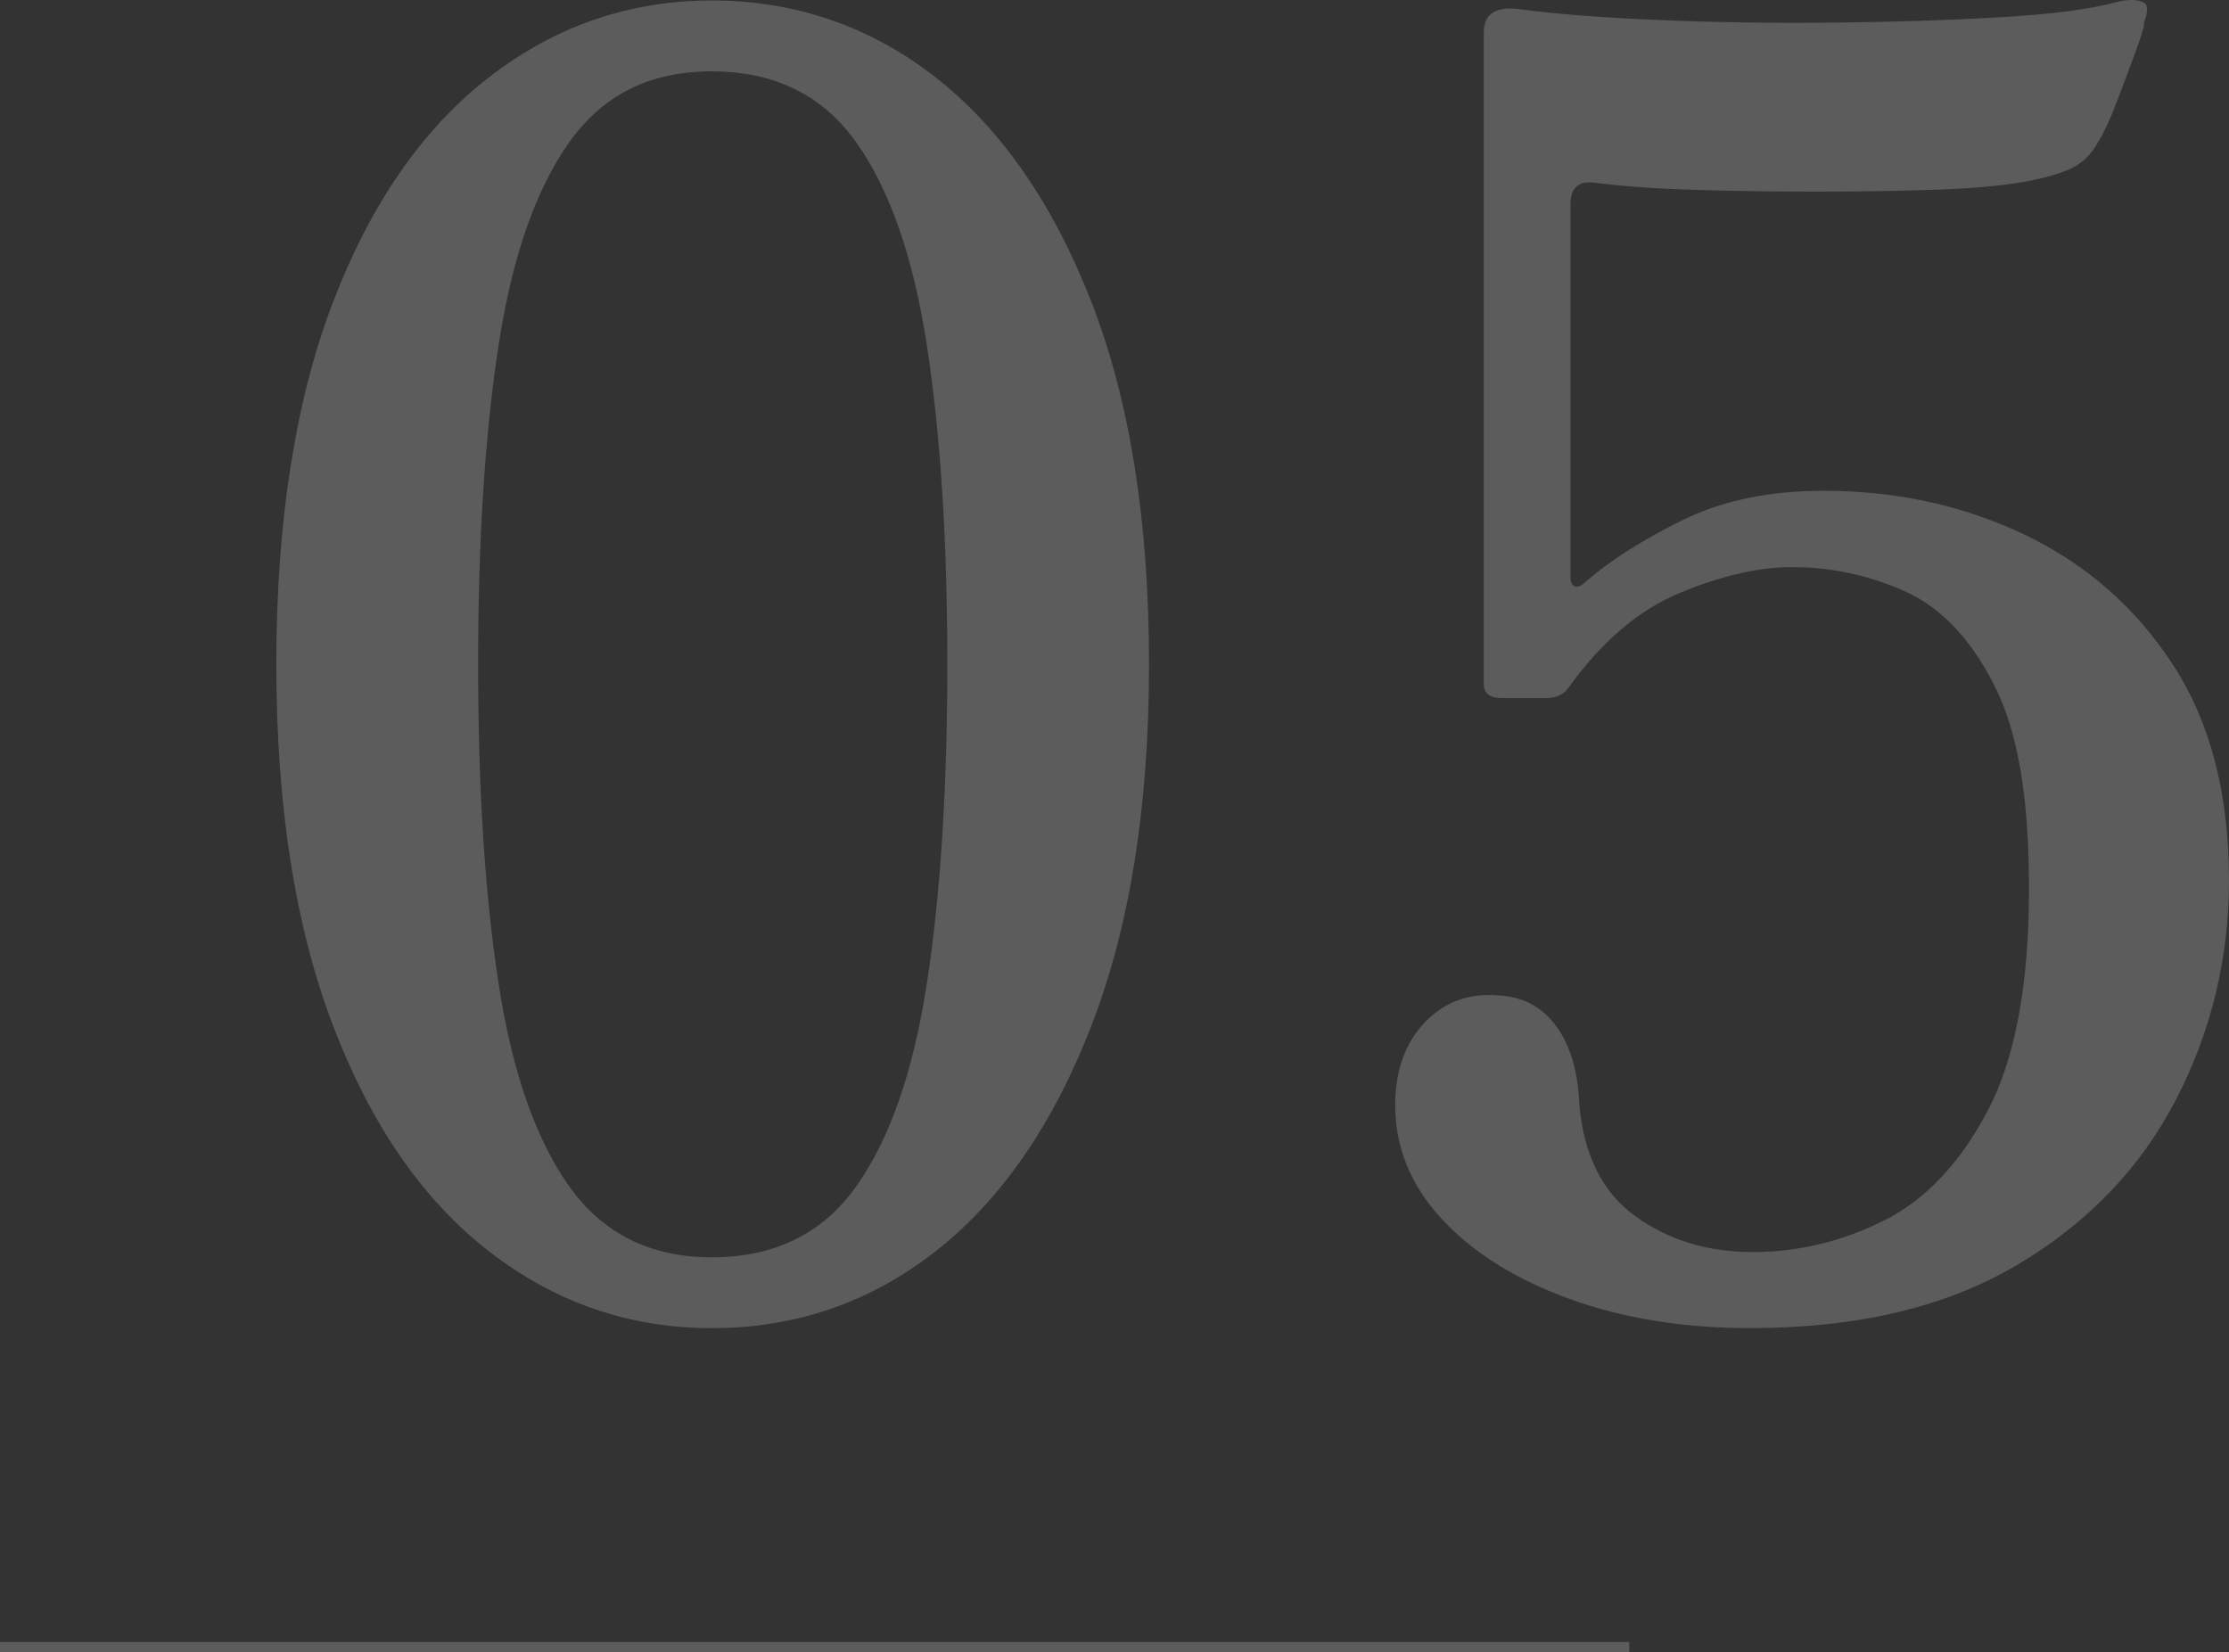 <?xml version="1.0" encoding="UTF-8"?>
<svg id="_レイヤー_2" data-name="レイヤー 2" xmlns="http://www.w3.org/2000/svg" viewBox="0 0 287.65 213.24">
  <rect x="0" y="0" width="287.65" height="213.24" fill="#333333" stroke="none"/>
  <defs>
    <style>
      .cls-1 {
        fill: #fff;
      }

      .cls-2, .cls-3 {
        opacity: .2;
      }

      .cls-3 {
        fill: none;
        stroke: #fff;
        stroke-miterlimit: 10;
        stroke-width: 1.31px;
      }
    </style>
  </defs>
  <g id="_デザイン" data-name="デザイン">
    <g class="cls-2">
      <path class="cls-1" d="M91.86,171.41c-10.66,0-20.26-3.31-28.79-9.94-8.53-6.63-15.23-16.34-20.1-29.13-4.88-12.79-7.31-28.33-7.31-46.61s2.43-34,7.31-46.72c4.87-12.72,11.57-22.39,20.1-29.01C71.6,3.38,81.2.06,91.86.06s20.45,3.31,28.9,9.94c8.45,6.63,15.15,16.3,20.1,29.01,4.95,12.72,7.42,28.29,7.42,46.72s-2.48,33.81-7.42,46.61c-4.95,12.79-11.65,22.5-20.1,29.13-8.45,6.62-18.09,9.94-28.9,9.94ZM91.86,162.27c8.07,0,14.28-3.04,18.62-9.14,4.34-6.09,7.39-14.85,9.14-26.27,1.75-11.42,2.63-25.13,2.63-41.12s-.88-29.7-2.63-41.12c-1.75-11.42-4.8-20.18-9.14-26.27-4.34-6.09-10.55-9.14-18.62-9.14s-14.05,3.05-18.39,9.14c-4.34,6.09-7.39,14.85-9.14,26.27-1.75,11.42-2.63,25.13-2.63,41.12s.87,29.7,2.63,41.12c1.75,11.42,4.8,20.18,9.14,26.27,4.34,6.09,10.47,9.14,18.39,9.14Z"/>
      <path class="cls-1" d="M225.97,171.41c-8.68,0-16.49-1.26-23.42-3.77-6.93-2.51-12.42-5.94-16.45-10.28-4.04-4.34-6.05-9.25-6.05-14.74,0-4.42,1.26-7.96,3.77-10.62,2.51-2.66,5.67-3.84,9.48-3.54,3.2.15,5.71,1.48,7.54,4,1.83,2.51,2.82,5.9,2.97,10.17.61,6.55,3.04,11.35,7.31,14.39,4.26,3.05,9.29,4.57,15.08,4.57s11.38-1.33,16.79-4c5.4-2.66,9.9-7.39,13.48-14.16,3.58-6.77,5.37-16.33,5.37-28.67s-1.52-20.56-4.57-26.5c-3.05-5.94-6.89-9.94-11.54-11.99-4.65-2.06-9.48-3.08-14.51-3.08-4.27,0-9.06,1.11-14.39,3.31-5.33,2.21-10.13,6.28-14.39,12.22-.61.91-1.6,1.37-2.97,1.37h-5.71c-1.52,0-2.28-.61-2.28-1.83V4.18c0-2.43,1.6-3.43,4.8-2.97,4.57.61,10.47,1.07,17.71,1.37,7.23.31,14.74.42,22.5.34,7.77-.08,14.96-.3,21.59-.69,6.63-.38,11.61-1.03,14.96-1.94,1.83-.46,3.12-.38,3.88.23.15.31.19.69.11,1.14-.08.46-.19.84-.34,1.14v.23c0,.46-.38,1.71-1.14,3.77-.76,2.06-1.56,4.19-2.4,6.4-.84,2.21-1.64,3.92-2.4,5.14-.91,1.68-2.17,2.86-3.77,3.54-1.6.69-3.77,1.26-6.51,1.71s-6.44.76-11.08.91c-4.65.15-9.67.23-15.08.23s-10.62-.07-15.65-.23c-5.03-.15-9.29-.46-12.79-.91-2.13-.3-3.2.61-3.2,2.74v48.21c0,.61.19.99.57,1.14.38.15.87-.07,1.48-.69,3.2-2.74,7.35-5.37,12.45-7.88,5.1-2.51,11.16-3.77,18.16-3.77,9.44,0,18.12,1.91,26.04,5.71,7.92,3.81,14.28,9.41,19.08,16.79,4.8,7.39,7.2,16.64,7.2,27.76,0,10.05-2.28,19.5-6.85,28.33-4.57,8.83-11.42,15.96-20.56,21.36-9.14,5.4-20.56,8.11-34.27,8.11Z"/>
    </g>
    <line class="cls-3" x1="210.26" y1="212.58" y2="212.58"/>
  </g>
</svg>